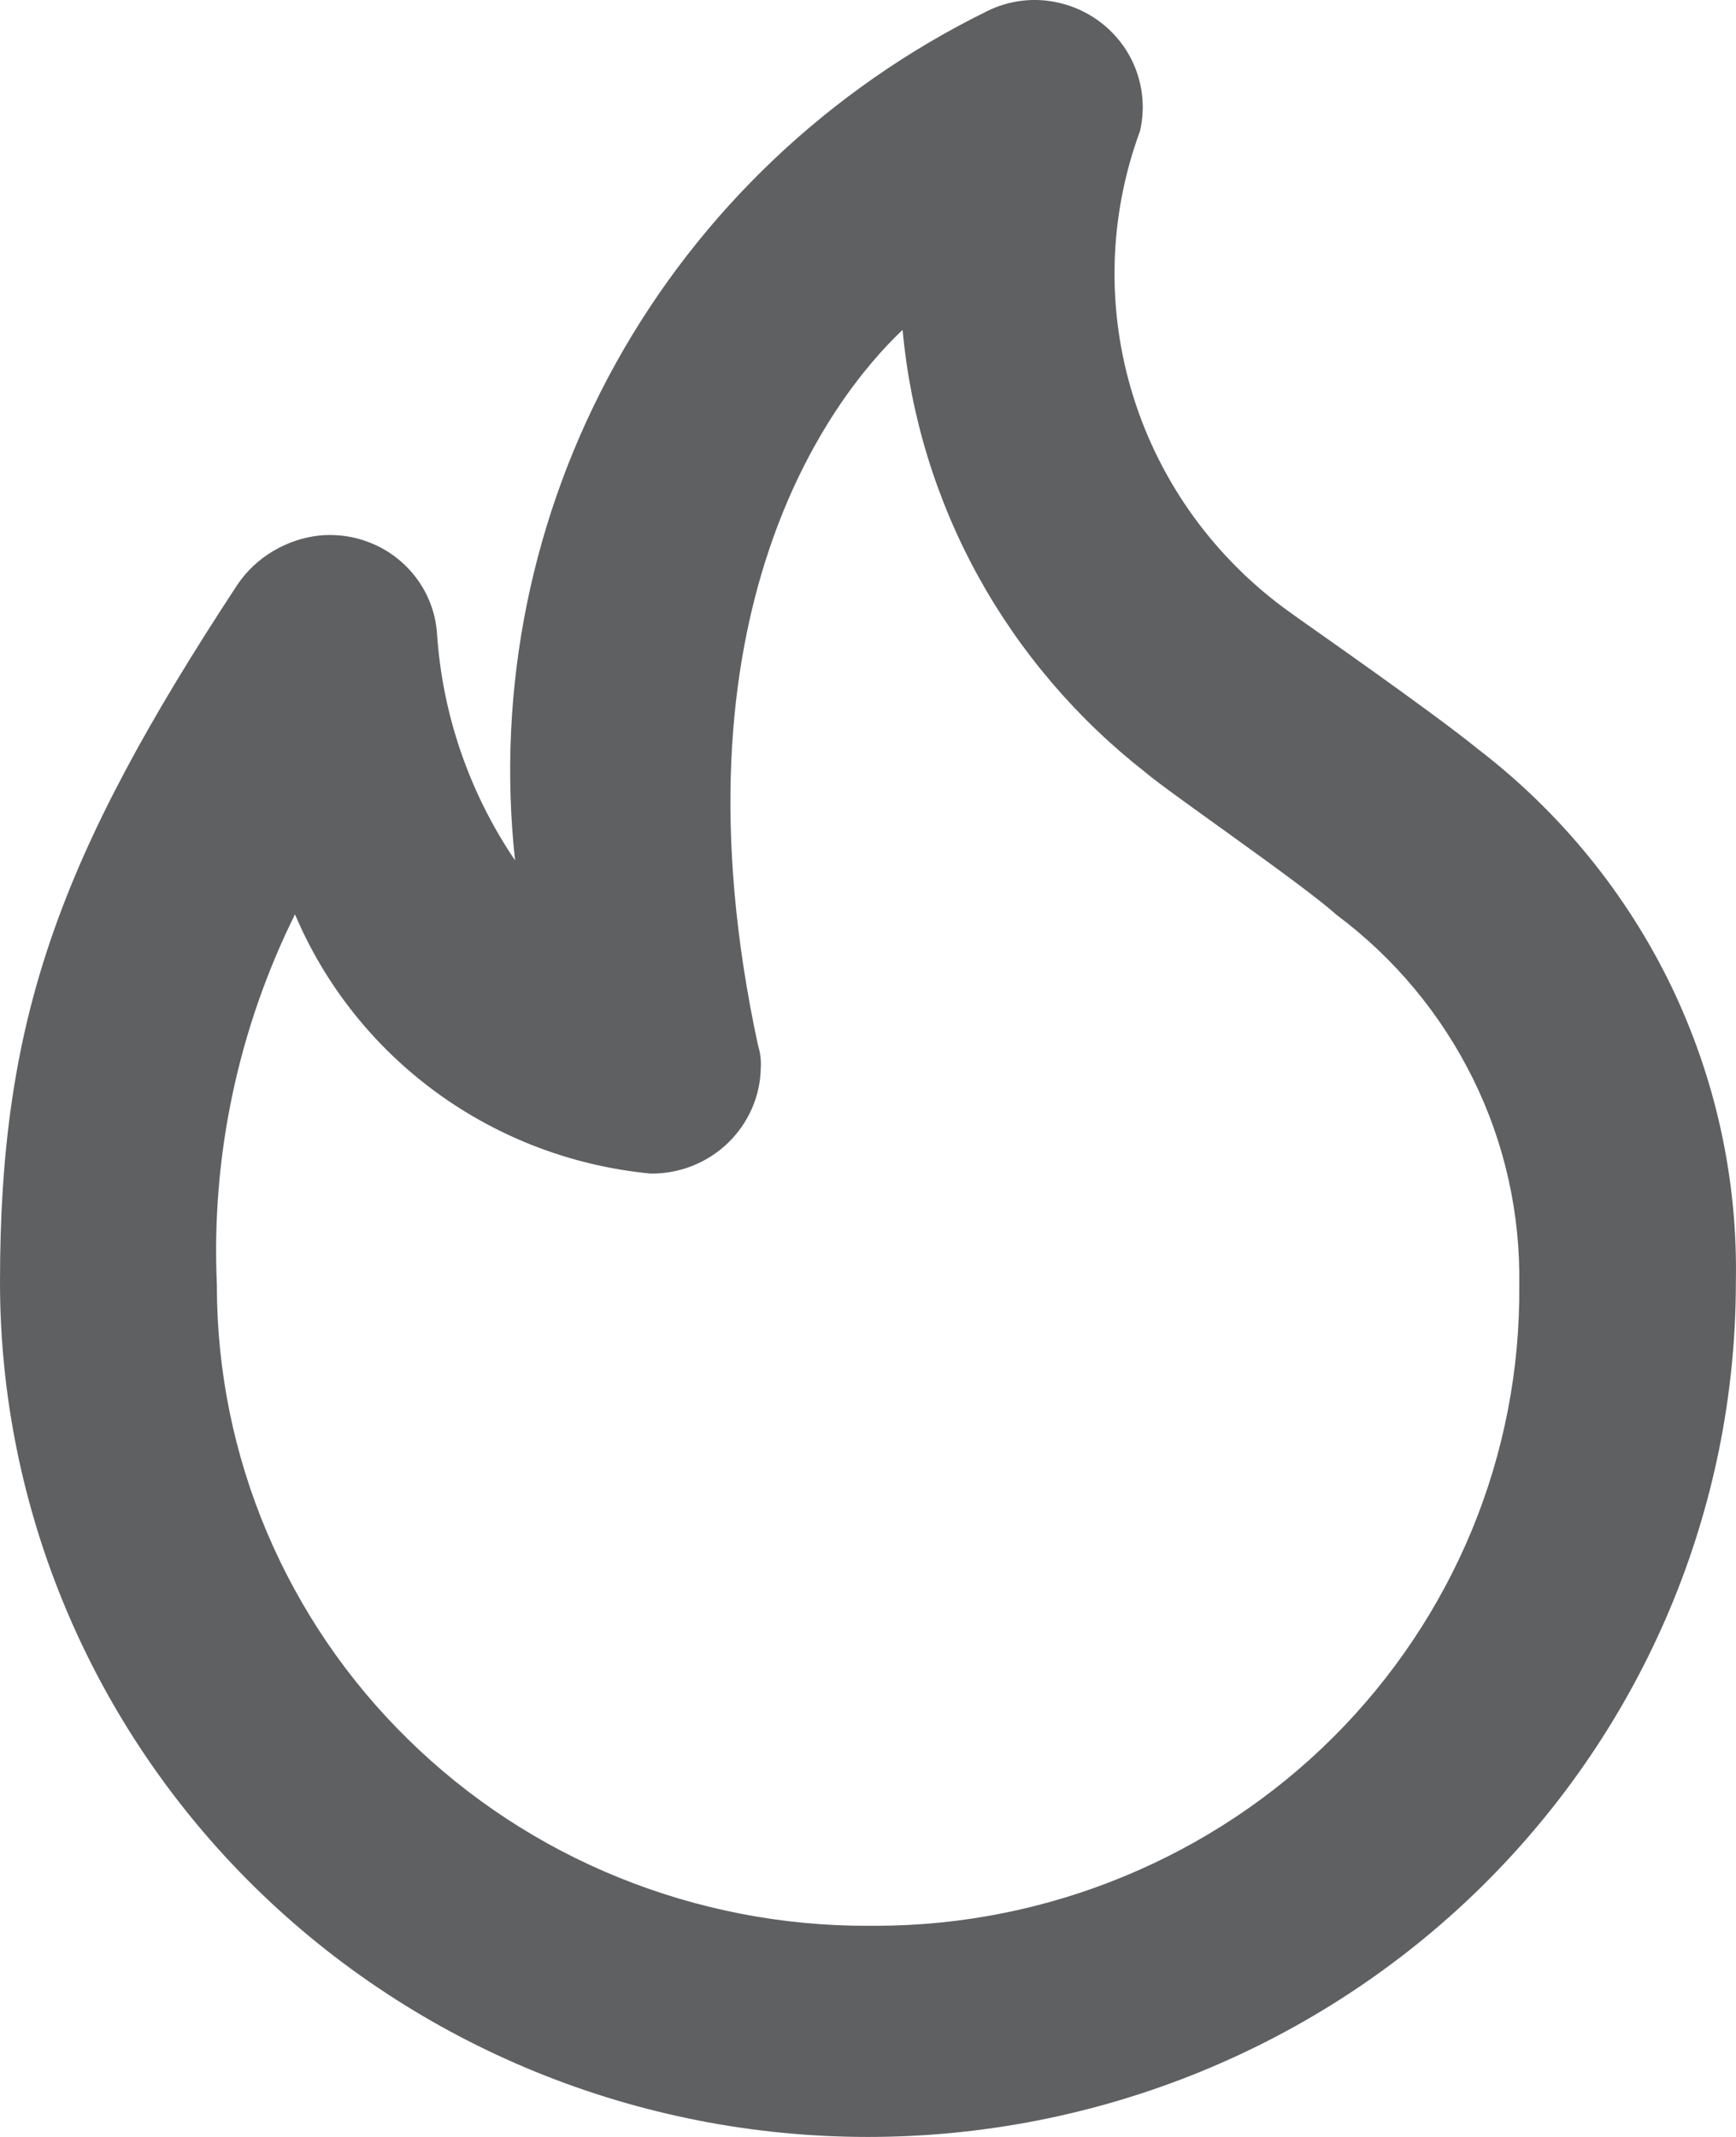 <svg width="13" height="16" viewBox="0 0 13 16" fill="none" xmlns="http://www.w3.org/2000/svg">
<path d="M11.071 5.611C10.703 5.312 9.749 4.651 9.663 4.587C9.103 4.188 8.69 3.62 8.487 2.97C8.283 2.319 8.301 1.621 8.537 0.981C8.585 0.775 8.548 0.558 8.435 0.378C8.321 0.198 8.14 0.069 7.93 0.021C7.748 -0.022 7.556 0.001 7.389 0.085C6.212 0.664 5.243 1.583 4.612 2.719C3.981 3.855 3.717 5.154 3.857 6.442C3.513 5.934 3.311 5.345 3.272 4.736C3.264 4.63 3.234 4.528 3.185 4.434C3.135 4.34 3.068 4.257 2.985 4.189C2.903 4.121 2.807 4.071 2.705 4.04C2.602 4.009 2.494 3.999 2.387 4.01C2.266 4.024 2.149 4.064 2.044 4.127C1.939 4.189 1.85 4.273 1.781 4.373C0.434 6.422 0 7.638 0 9.6C0 11.297 0.685 12.925 1.904 14.126C3.123 15.326 4.776 16 6.5 16C8.223 16 9.876 15.326 11.095 14.126C12.314 12.925 12.999 11.297 12.999 9.6C13.014 8.833 12.848 8.074 12.514 7.381C12.179 6.689 11.685 6.083 11.071 5.611ZM6.5 14.419C5.861 14.421 5.228 14.298 4.637 14.059C4.046 13.82 3.509 13.468 3.057 13.024C2.604 12.581 2.245 12.053 1.999 11.473C1.753 10.892 1.626 10.27 1.624 9.64V9.619C1.581 8.661 1.782 7.708 2.209 6.846C2.434 7.377 2.8 7.838 3.269 8.18C3.738 8.522 4.293 8.732 4.874 8.787C5.09 8.789 5.297 8.706 5.451 8.558C5.605 8.409 5.694 8.207 5.697 7.995C5.701 7.937 5.693 7.88 5.676 7.825C4.982 4.603 6.217 2.982 6.759 2.47C6.818 3.115 7.01 3.741 7.323 4.311C7.636 4.88 8.064 5.382 8.579 5.784C8.752 5.933 9.749 6.616 10.009 6.85C10.443 7.174 10.792 7.594 11.03 8.076C11.268 8.557 11.386 9.088 11.377 9.623C11.383 10.25 11.263 10.871 11.024 11.452C10.784 12.033 10.431 12.561 9.984 13.007C9.537 13.453 9.004 13.807 8.418 14.049C7.831 14.292 7.201 14.418 6.565 14.419H6.5Z" fill="#5F6062"/>
</svg>

